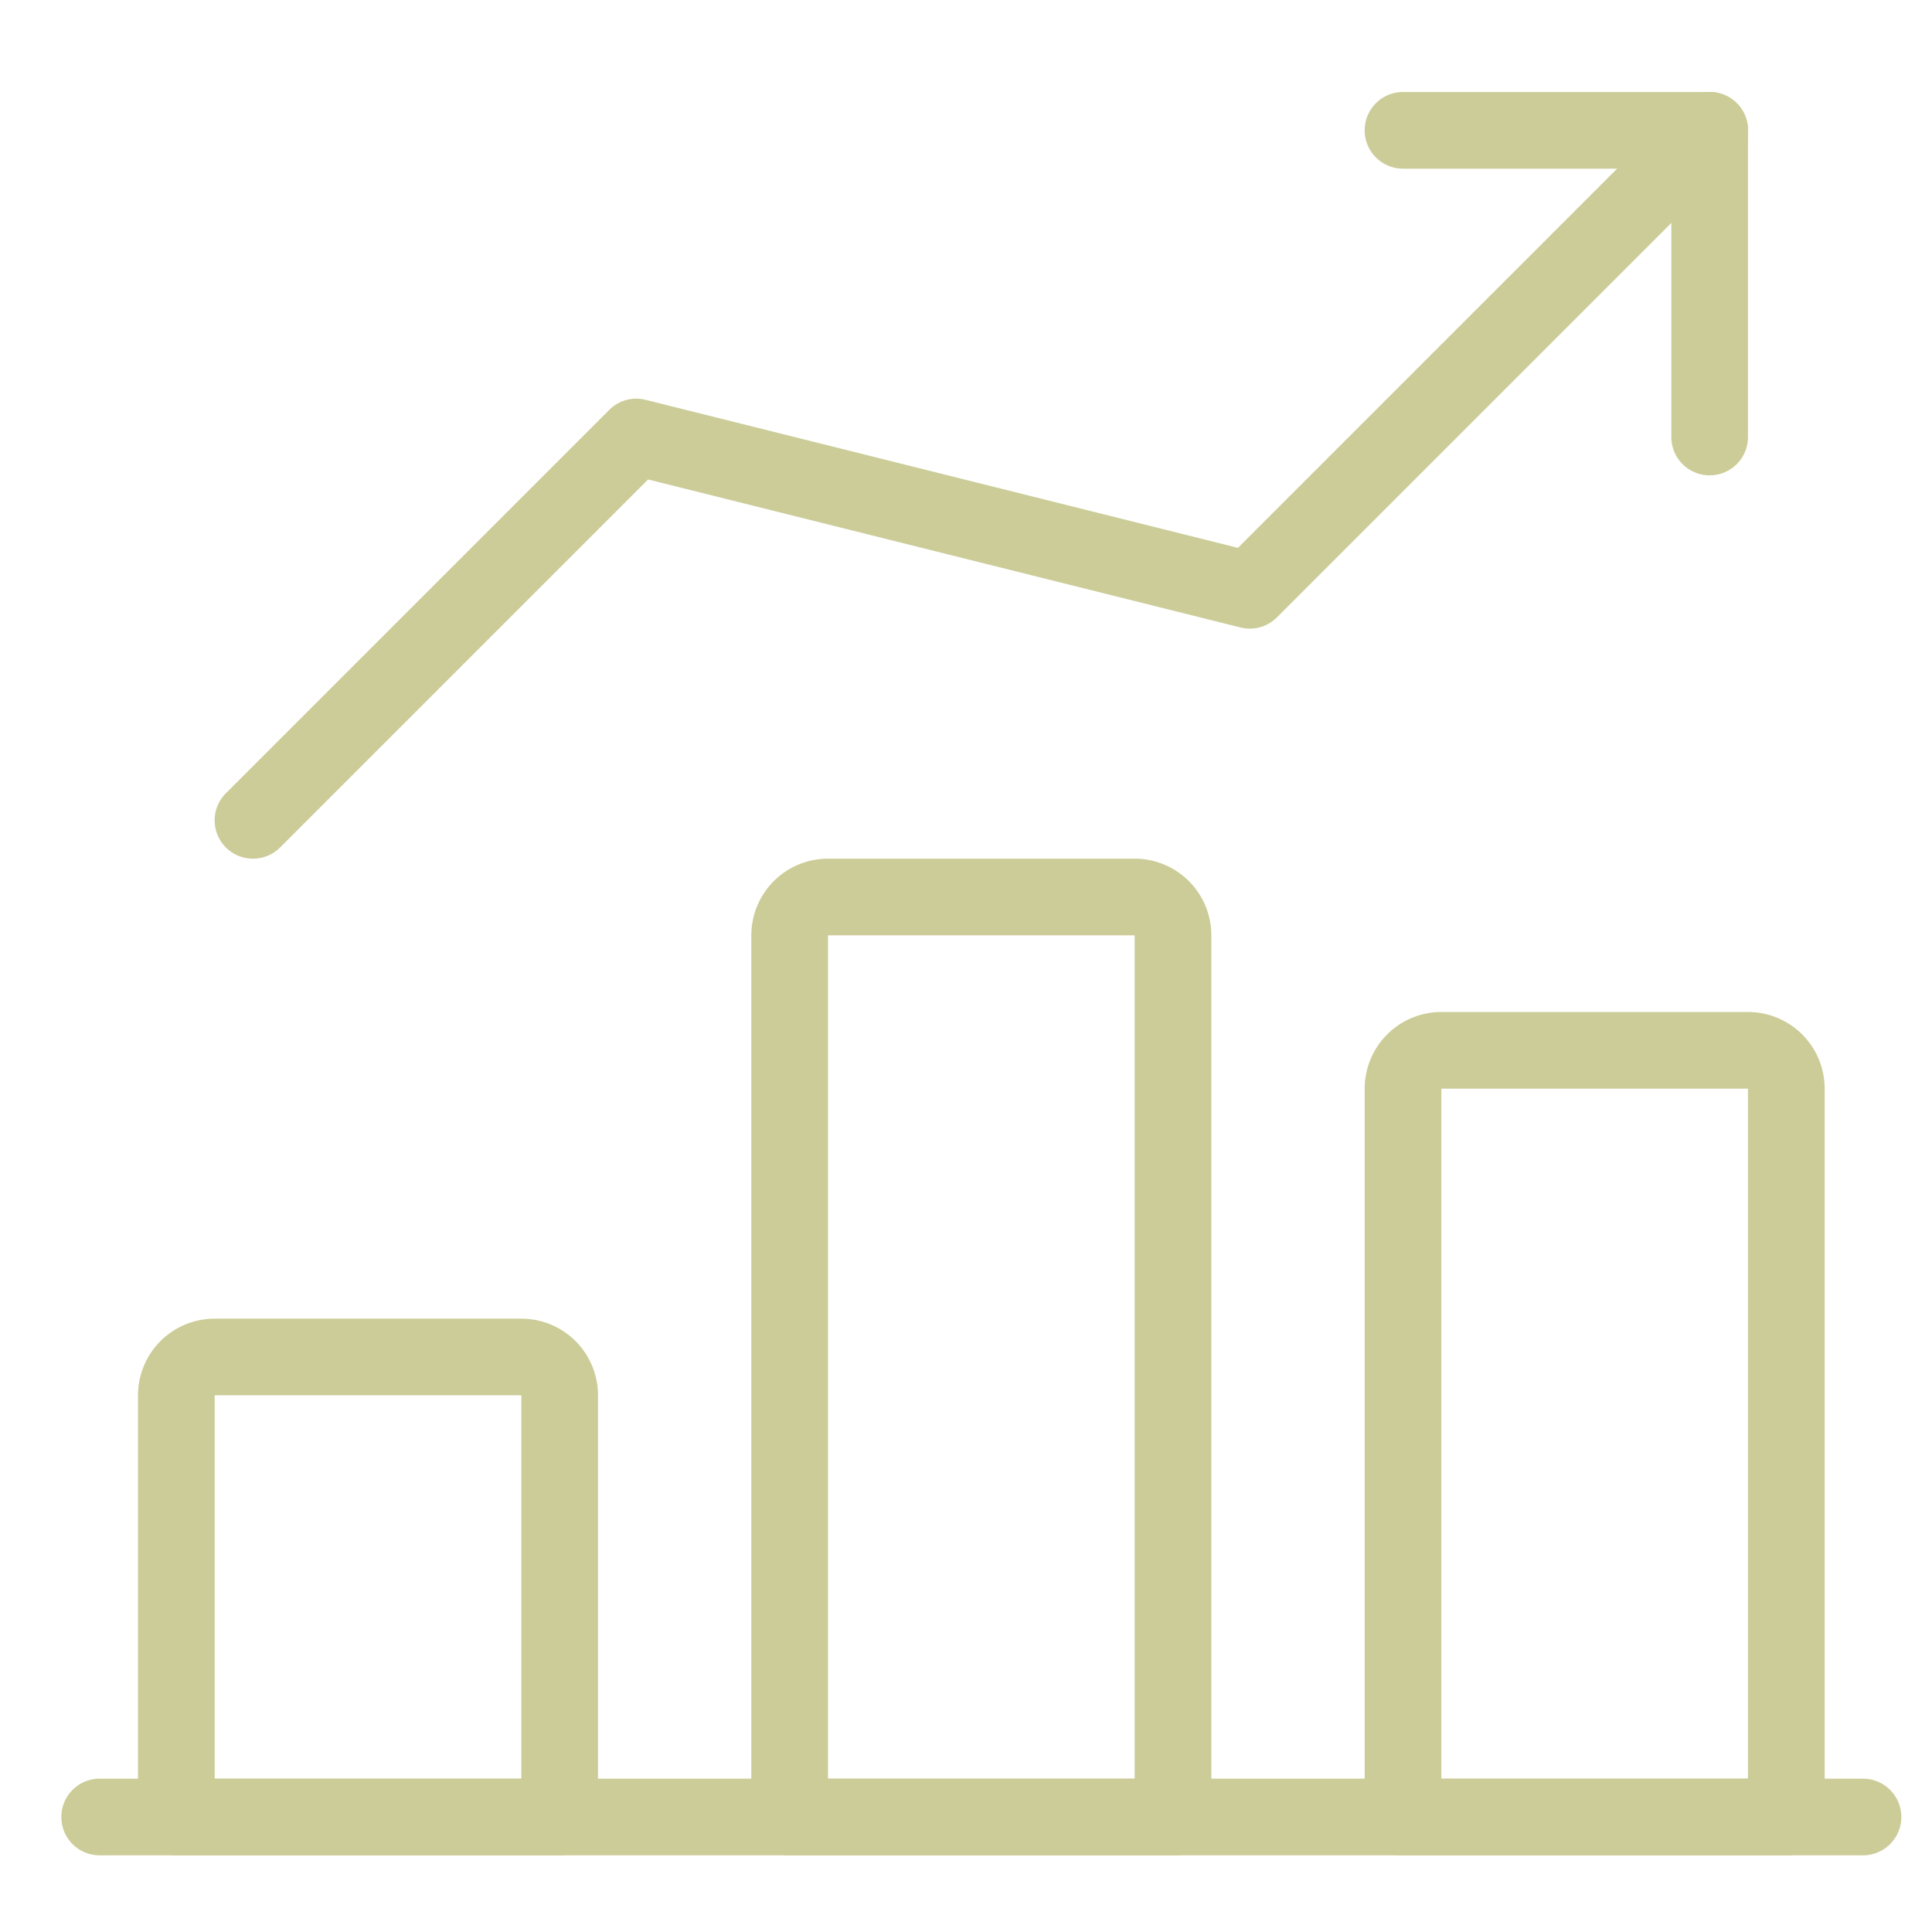 <svg xmlns="http://www.w3.org/2000/svg" width="63" height="63" viewBox="0 0 63 63">
  <g id="collateral-development" transform="translate(-1160 -701)">
    <g id="Rectangle_233" data-name="Rectangle 233" transform="translate(1160 701)" fill="#fff" stroke="#707070" stroke-width="1" opacity="0">
      <rect width="63" height="63" stroke="none"/>
      <rect x="0.5" y="0.5" width="62" height="62" fill="none"/>
    </g>
    <g id="infographic_1_" data-name="infographic (1)" transform="translate(1162 703)">
      <path id="Path_1744" data-name="Path 1744" d="M58.75,25.5H1.25a1.25,1.25,0,0,1,0-2.5h57.5a1.25,1.25,0,0,1,0,2.5Z" transform="translate(0 33)" fill="#cccc98"/>
      <path id="Path_1745" data-name="Path 1745" d="M14.75,34.5H2.25A1.25,1.25,0,0,1,1,33.25V19.5A2.5,2.5,0,0,1,3.5,17h10A2.5,2.5,0,0,1,16,19.5V33.25A1.25,1.25,0,0,1,14.75,34.5ZM3.5,32h10V19.5H3.5Z" transform="translate(1.5 24)" fill="#cccc98"/>
      <path id="Path_1746" data-name="Path 1746" d="M22.75,43.5H10.25A1.25,1.25,0,0,1,9,42.25V13.5A2.5,2.5,0,0,1,11.5,11h10A2.5,2.5,0,0,1,24,13.5V42.25A1.25,1.25,0,0,1,22.75,43.5ZM11.5,41h10V13.5h-10Z" transform="translate(13.5 15)" fill="#cccc98"/>
      <path id="Path_1747" data-name="Path 1747" d="M30.75,40.5H18.25A1.25,1.25,0,0,1,17,39.25V15.5A2.5,2.5,0,0,1,19.5,13h10A2.5,2.5,0,0,1,32,15.5V39.25A1.25,1.25,0,0,1,30.75,40.5ZM19.5,38h10V15.5h-10Z" transform="translate(25.5 18)" fill="#cccc98"/>
      <path id="Path_1748" data-name="Path 1748" d="M3.25,26a1.249,1.249,0,0,1-.885-2.132l12.5-12.5a1.241,1.241,0,0,1,1.188-.33l19.315,4.827,14.5-14.5a1.25,1.25,0,0,1,1.768,1.768l-15,15a1.244,1.244,0,0,1-1.188.327L16.133,13.635l-12,12A1.246,1.246,0,0,1,3.25,26Z" transform="translate(3 0)" fill="#cccc98"/>
      <path id="Path_1749" data-name="Path 1749" d="M28.25,13.5A1.25,1.25,0,0,1,27,12.25V3.5H18.25a1.25,1.25,0,0,1,0-2.5h10A1.25,1.25,0,0,1,29.5,2.25v10A1.25,1.25,0,0,1,28.25,13.5Z" transform="translate(25.5 0)" fill="#cccc98"/>
    </g>
  </g>
</svg>
